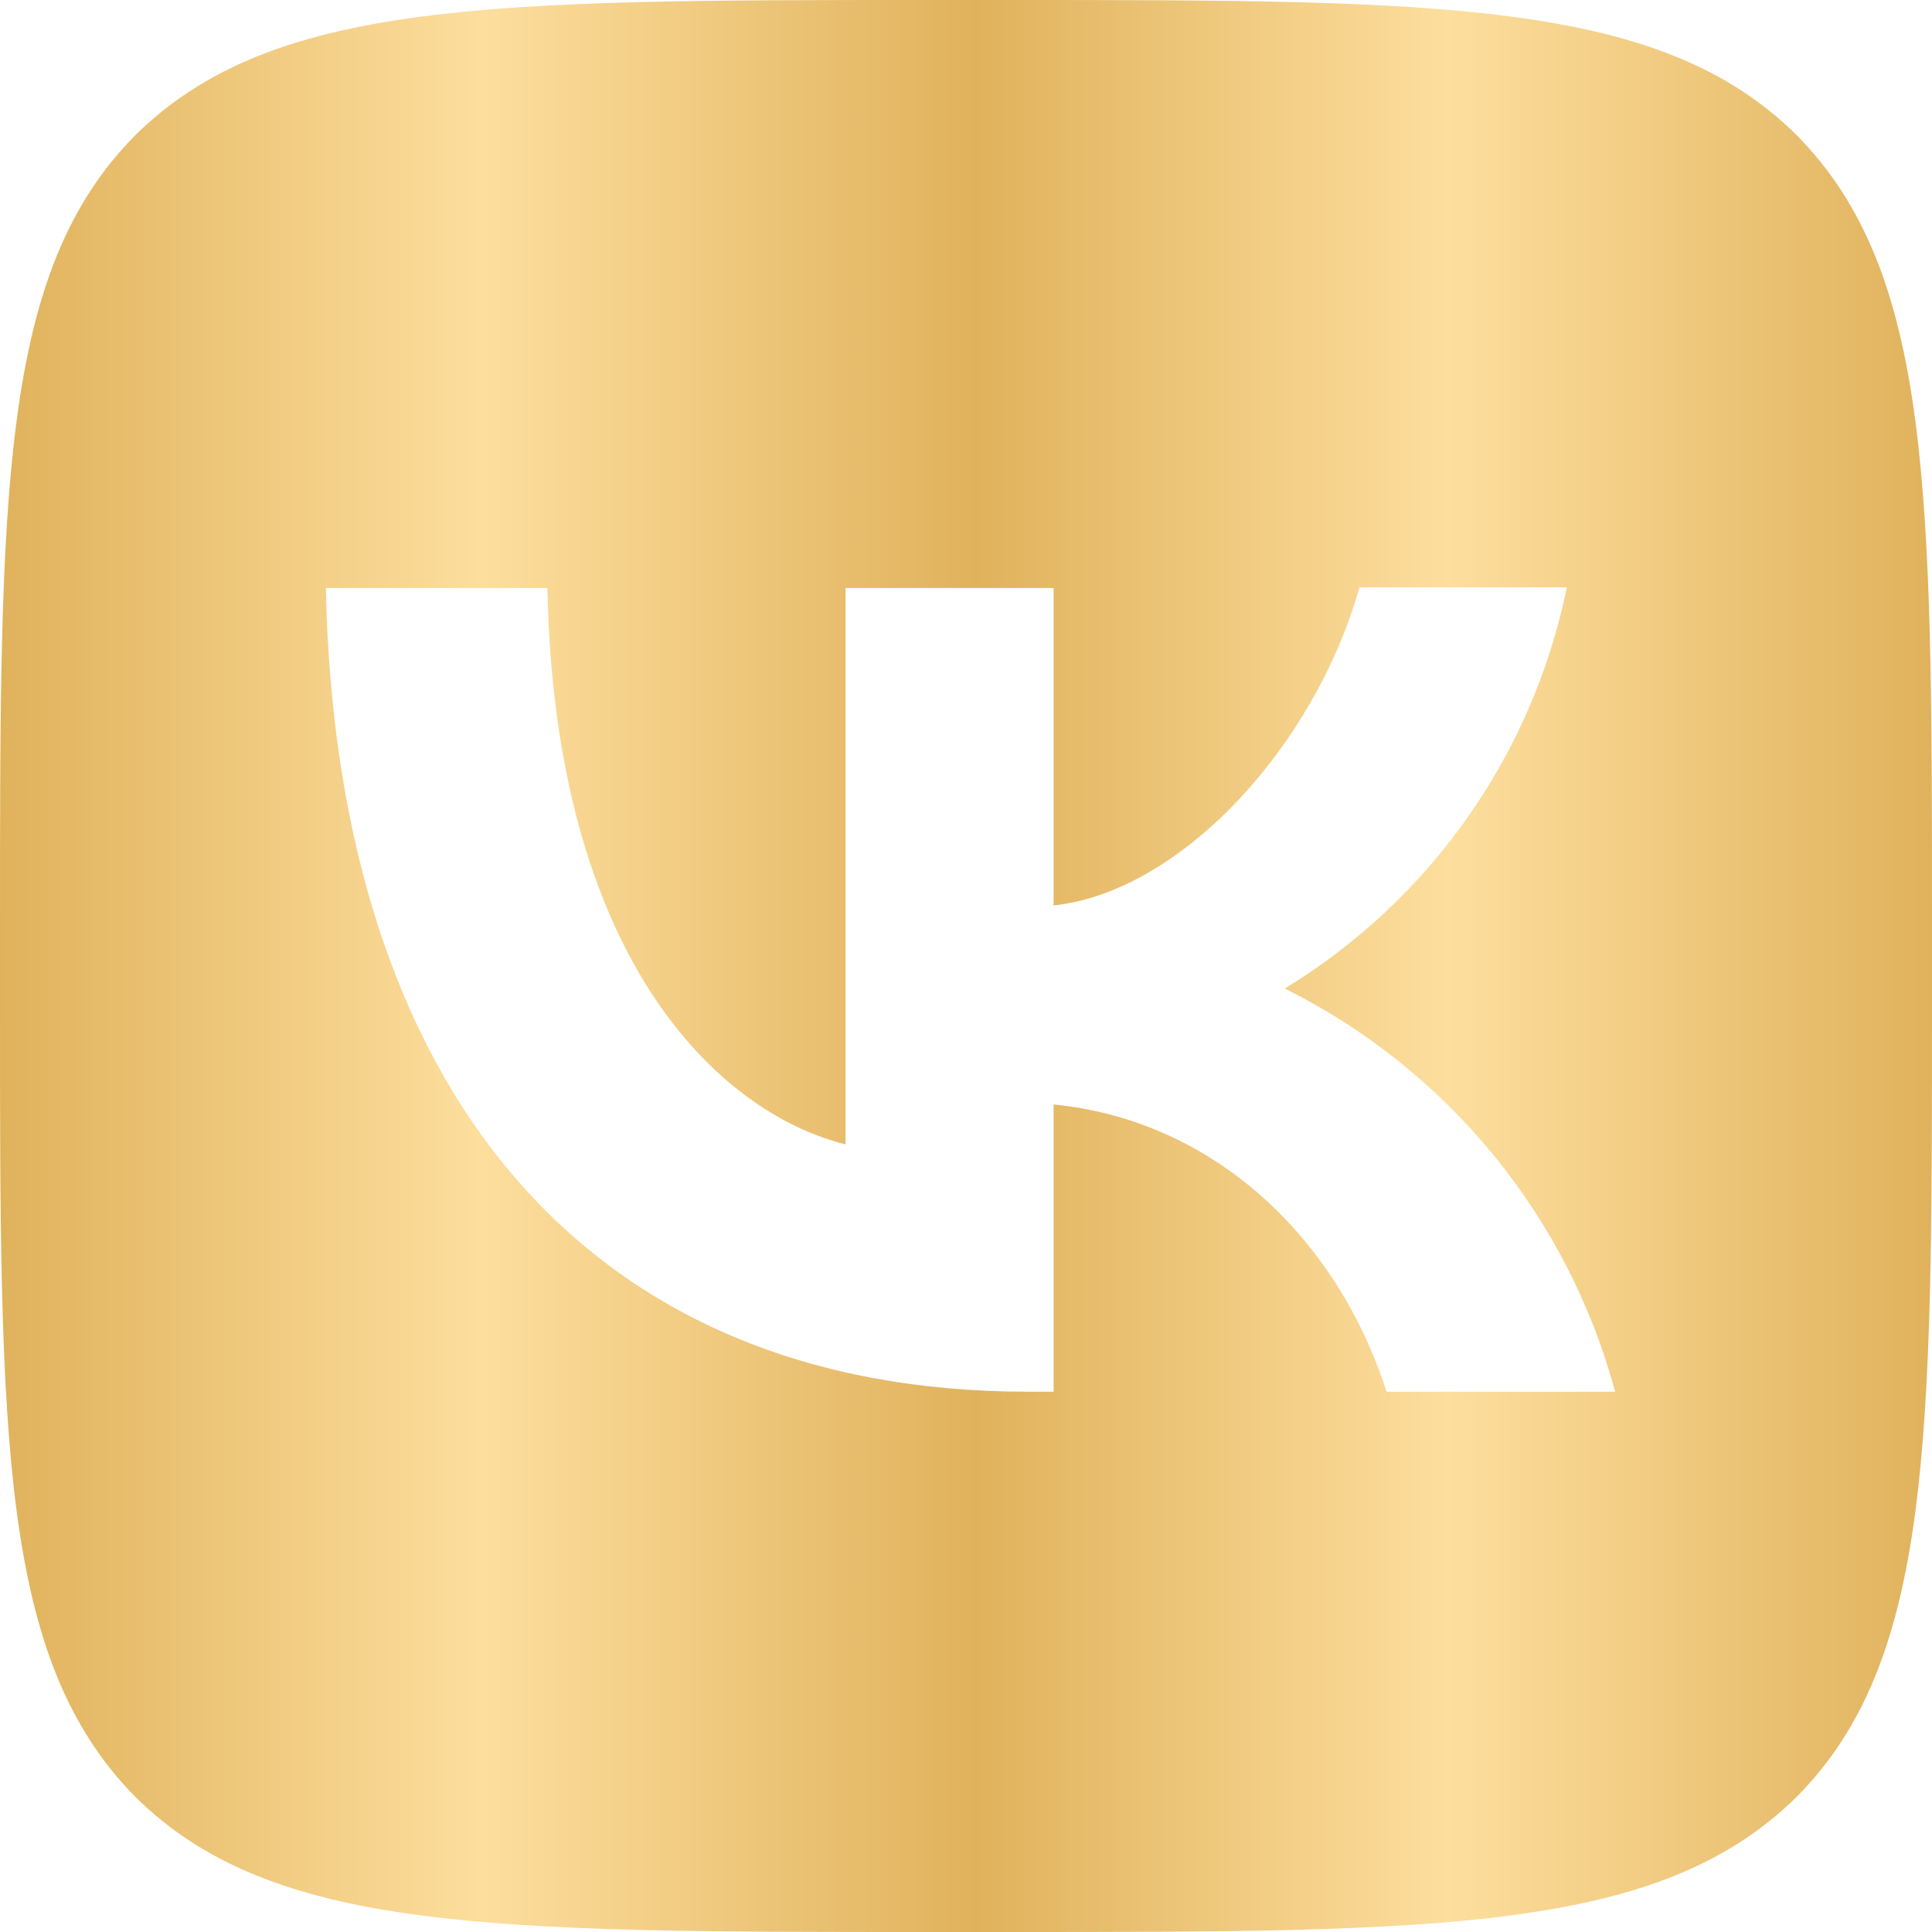 <?xml version="1.0" encoding="UTF-8"?> <svg xmlns="http://www.w3.org/2000/svg" width="38" height="38" viewBox="0 0 38 38" fill="none"><path d="M2.66 2.66C5.03328e-07 5.345 0 9.639 0 18.24V19.76C0 28.348 5.03328e-07 32.642 2.66 35.34C5.345 38 9.639 38 18.24 38H19.76C28.348 38 32.642 38 35.34 35.34C38 32.655 38 28.361 38 19.76V18.24C38 9.652 38 5.358 35.34 2.66C32.655 5.03328e-07 28.361 0 19.76 0H18.24C9.652 0 5.358 5.03328e-07 2.66 2.66ZM6.409 11.565H10.767C10.906 18.81 14.098 21.875 16.631 22.509V11.565H20.723V17.809C23.218 17.543 25.853 14.693 26.739 11.552H30.818C30.485 13.178 29.821 14.718 28.866 16.076C27.912 17.433 26.687 18.58 25.27 19.443C26.852 20.23 28.249 21.344 29.369 22.711C30.489 24.078 31.307 25.667 31.768 27.373H27.271C26.309 24.371 23.902 22.04 20.723 21.723V27.373H20.216C11.552 27.373 6.612 21.445 6.409 11.565Z" fill="url(#paint0_linear_64_497)"></path><defs><linearGradient id="paint0_linear_64_497" x1="0" y1="19" x2="38" y2="19" gradientUnits="userSpaceOnUse"><stop stop-color="#E0B25C"></stop><stop offset="0.25" stop-color="#FDDE9D"></stop><stop offset="0.505" stop-color="#E0B25C"></stop><stop offset="0.75" stop-color="#FDDE9D"></stop><stop offset="1" stop-color="#E0B25C"></stop></linearGradient></defs></svg> 